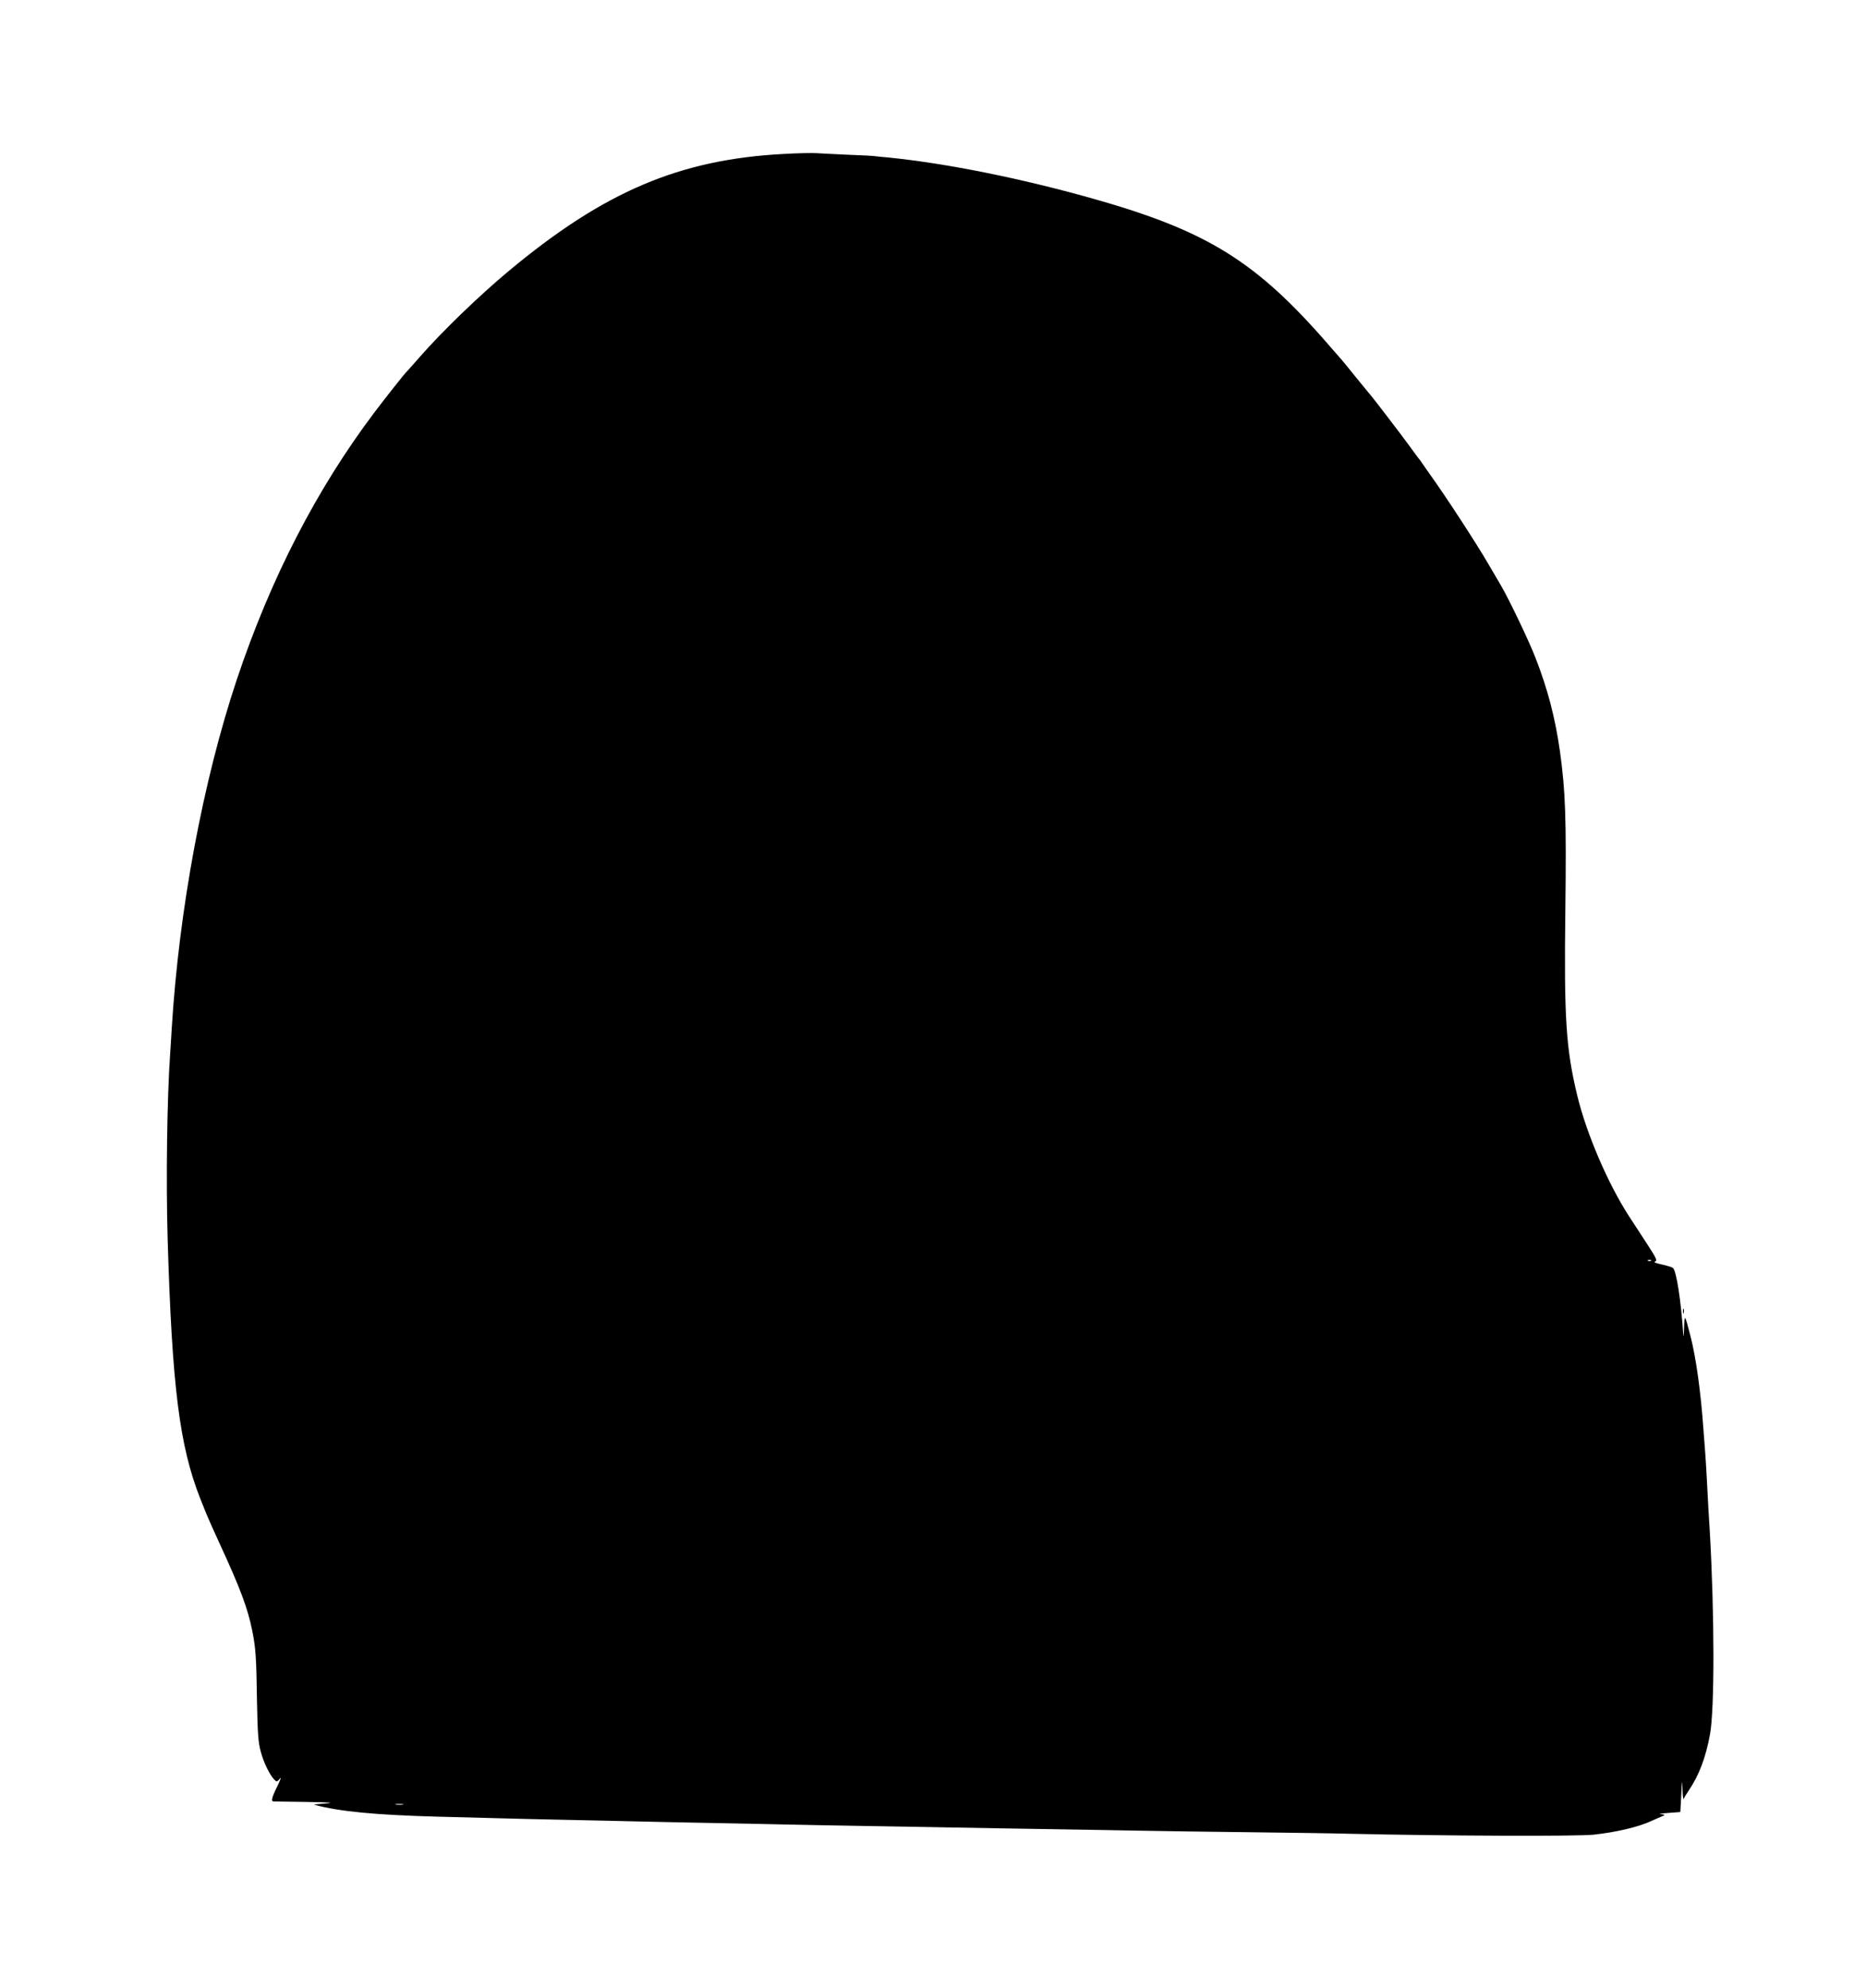  <svg version="1.0" xmlns="http://www.w3.org/2000/svg"
 width="1201pt" height="1280pt" viewBox="0 0 1201 1280"
 preserveAspectRatio="xMidYMid meet"><g transform="translate(0,1280) scale(0.1,-0.1)"
fill="#000000" stroke="none">
<path d="M5045 11809 c-671 -35 -1157 -242 -1770 -753 -194 -162 -429 -389
-575 -556 -41 -47 -77 -87 -80 -90 -15 -13 -136 -167 -211 -266 -373 -495
-667 -1068 -885 -1719 -218 -654 -372 -1481 -419 -2250 -3 -49 -7 -121 -10
-160 -20 -291 -27 -813 -16 -1190 28 -949 76 -1332 209 -1670 11 -27 29 -72
40 -100 11 -27 50 -115 87 -195 131 -284 180 -414 209 -560 22 -111 26 -170
30 -450 4 -210 8 -267 24 -325 18 -70 59 -154 89 -183 14 -14 17 -13 35 9 10
13 3 -9 -16 -48 -38 -77 -44 -101 -23 -100 6 0 102 -1 212 -3 154 -3 182 -5
120 -10 -44 -3 -77 -7 -73 -8 163 -44 394 -66 798 -77 118 -3 292 -7 385 -10
94 -3 283 -7 420 -10 138 -3 342 -7 455 -10 113 -3 327 -7 475 -10 149 -3 369
-7 490 -10 121 -3 362 -7 535 -10 173 -3 432 -7 575 -10 143 -3 409 -7 590
-10 182 -3 445 -7 585 -10 140 -3 460 -7 710 -10 250 -3 543 -7 650 -10 613
-14 1451 -17 1565 -6 148 16 289 49 375 89 36 16 72 32 80 35 8 3 -1 7 -20 8
-19 1 1 5 45 8 l80 6 6 110 c5 102 5 105 8 35 1 -41 5 -68 8 -60 3 8 18 33 33
55 65 96 109 211 136 360 30 163 29 776 -1 1300 -2 39 -7 113 -10 165 -3 52
-7 138 -10 190 -3 52 -7 124 -10 160 -3 36 -8 101 -11 145 -17 242 -48 467
-84 605 -37 143 -38 144 -41 50 -1 -47 -4 -65 -5 -40 -15 218 -44 410 -67 428
-7 5 -39 15 -72 22 -40 9 -54 15 -42 19 15 6 8 21 -54 116 -39 61 -91 139
-114 175 -137 212 -275 534 -334 780 -72 300 -85 496 -76 1195 7 583 1 762
-35 1020 -31 216 -78 397 -157 600 -42 109 -170 376 -222 465 -21 36 -58 99
-82 140 -73 126 -260 414 -364 560 -25 36 -54 76 -63 90 -9 14 -19 27 -22 30
-3 3 -29 39 -59 80 -50 69 -248 328 -261 340 -3 3 -43 52 -90 110 -46 58 -87
107 -90 110 -3 3 -34 39 -70 80 -474 549 -789 744 -1535 954 -463 130 -933
224 -1305 262 -36 3 -77 7 -91 9 -14 2 -93 6 -175 9 -82 4 -171 8 -199 10 -27
2 -122 0 -210 -5z m5582 -7125 c-3 -3 -12 -4 -19 -1 -8 3 -5 6 6 6 11 1 17 -2
13 -5z m-8034 -3501 c-13 -2 -33 -2 -45 0 -13 2 -3 4 22 4 25 0 35 -2 23 -4z"/>
<path d="M10832 4360 c0 -14 2 -19 5 -12 2 6 2 18 0 25 -3 6 -5 1 -5 -13z"/>
</g>
</svg>
